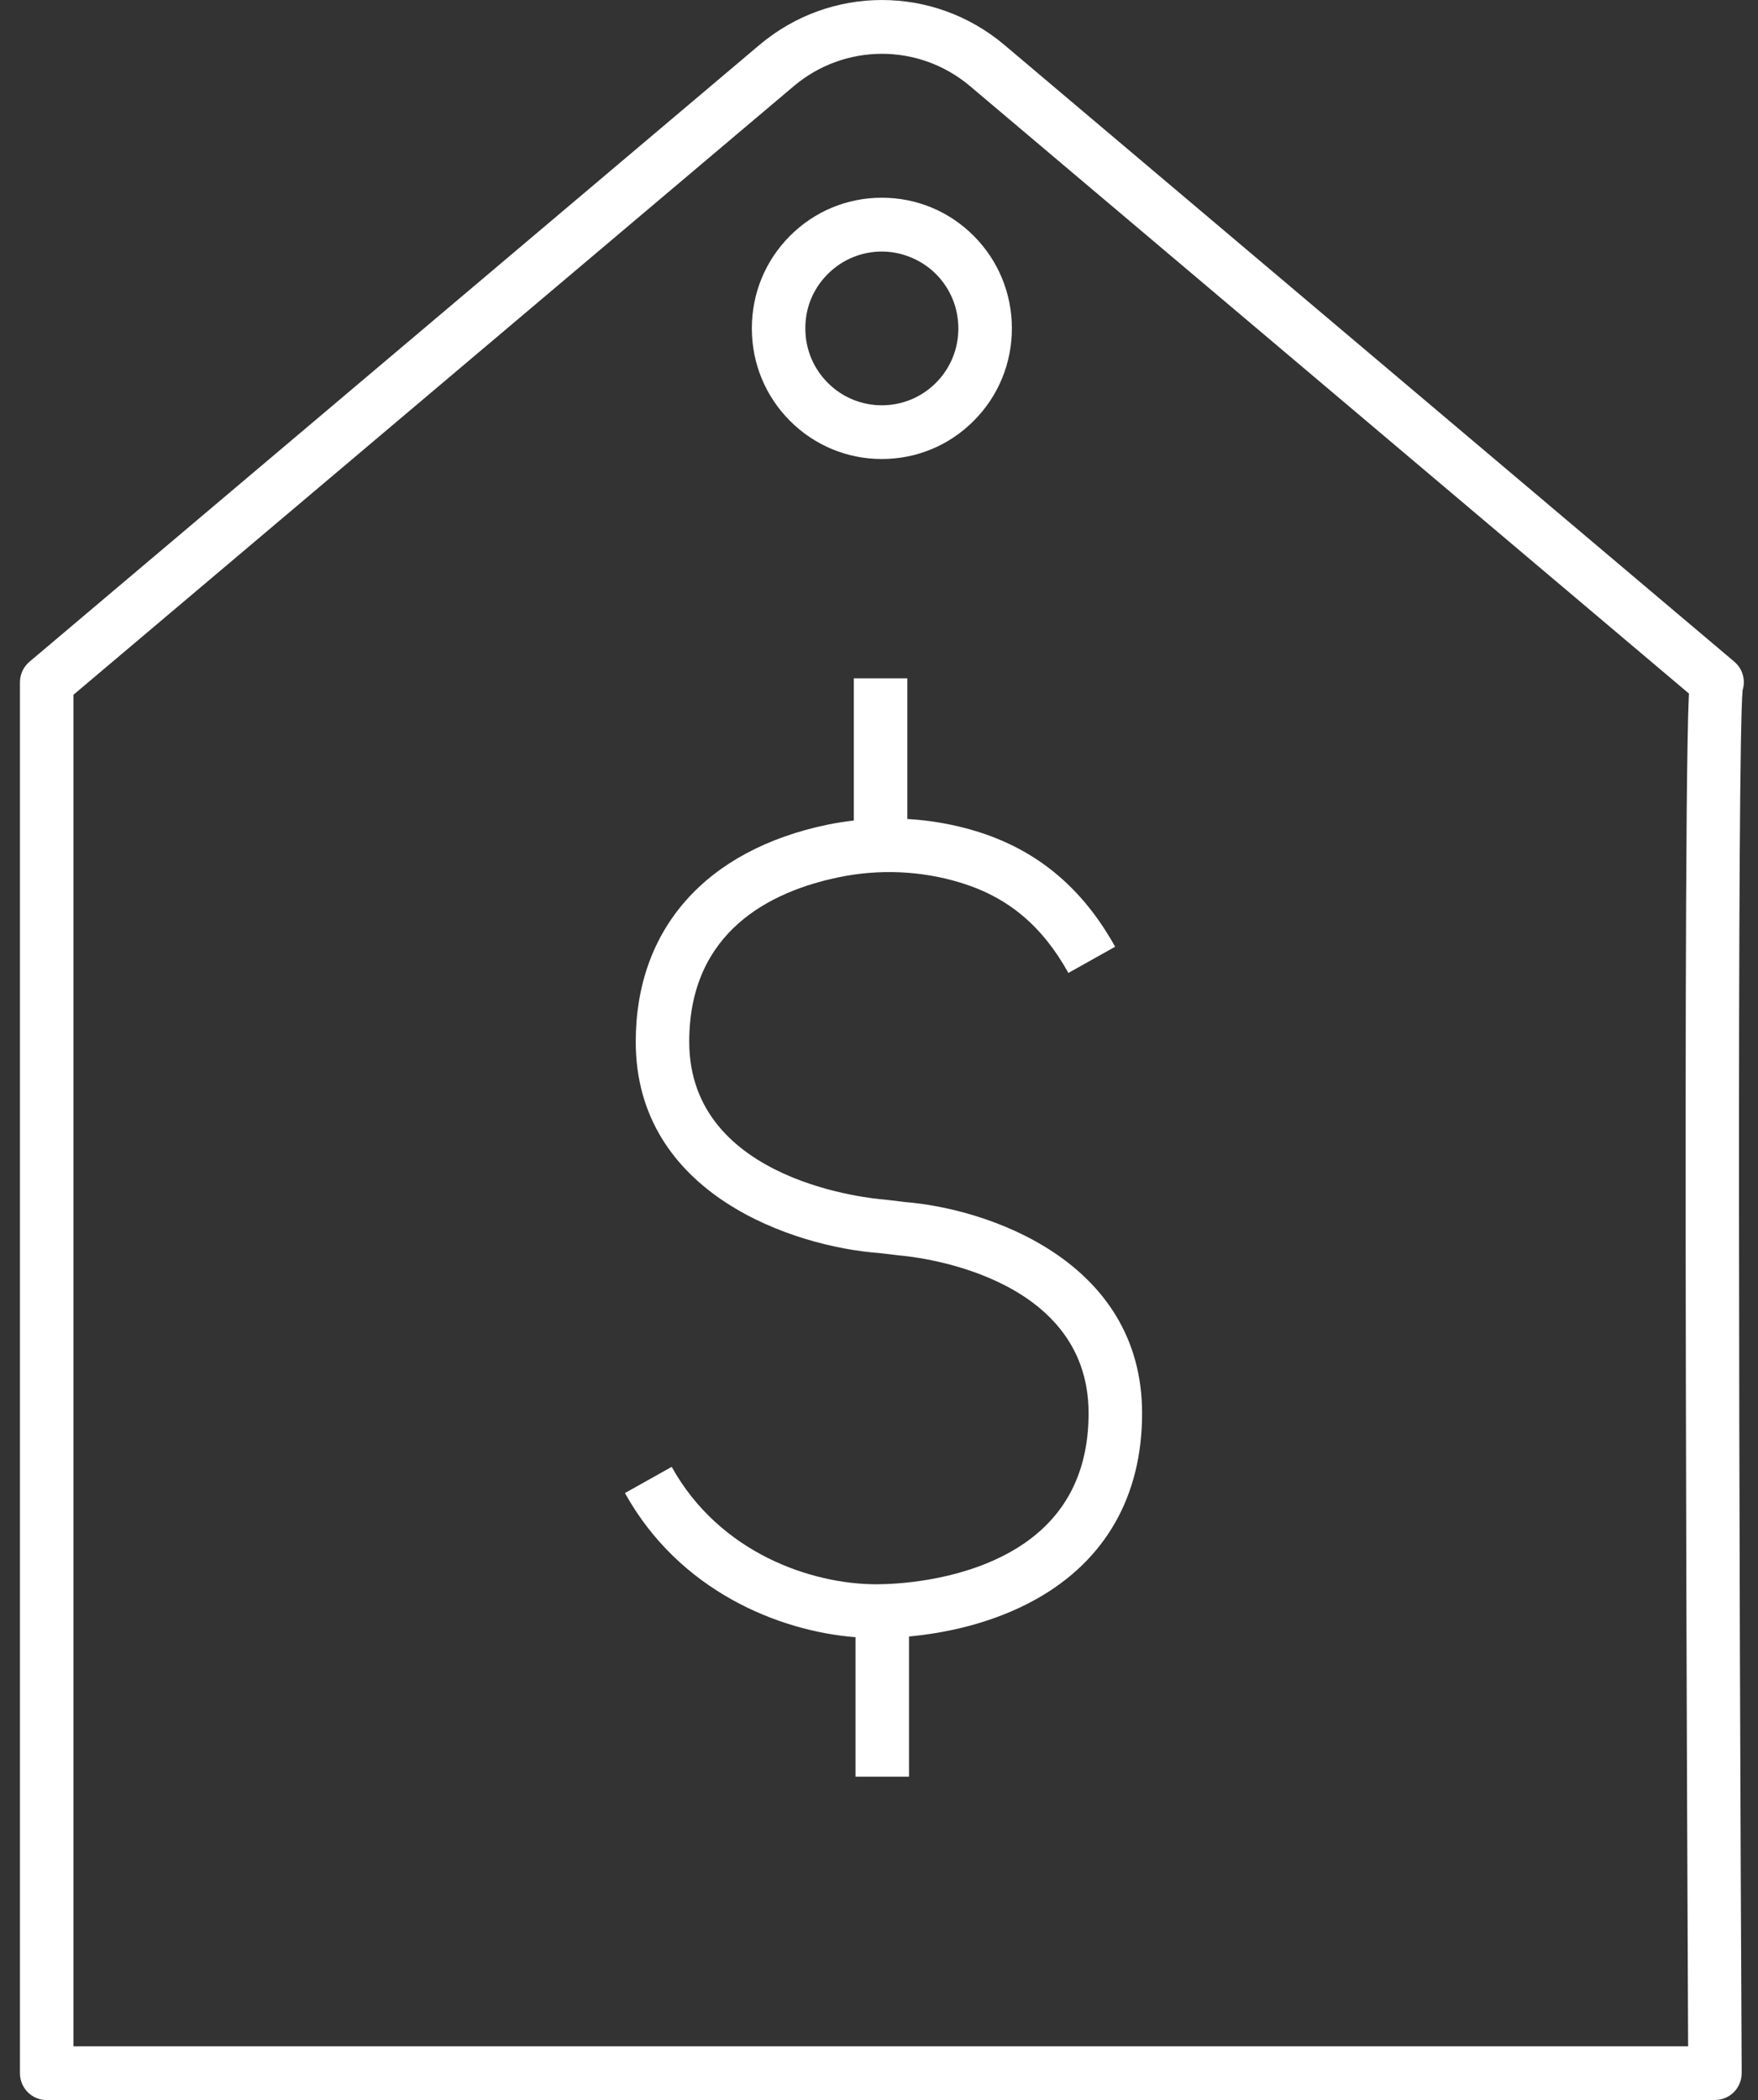<svg width="72" height="86" viewBox="0 0 72 86" fill="none" xmlns="http://www.w3.org/2000/svg">
<rect x="0" y="0" width="72" height="86" fill="#333333" stroke="none"/>
<g id="_&#195;&#171;&#195;&#142;&#195;&#147;&#195;&#136;_1" clip-path="url(#clip0_258_162)">
<path id="Vector" d="M70.239 86H1.912C1.307 86 0.817 85.507 0.817 84.899V27.94C0.817 27.616 0.959 27.307 1.208 27.098L31.099 1.844C34.008 -0.614 38.231 -0.614 41.14 1.844L71.031 27.098C71.055 27.117 71.077 27.139 71.099 27.161C71.395 27.459 71.488 27.888 71.37 28.265C71.14 30.808 71.219 63.333 71.332 84.891C71.332 85.183 71.219 85.466 71.014 85.673C70.809 85.879 70.529 85.997 70.236 85.997L70.239 86ZM3.008 83.798H69.138C69.121 80.182 69.067 68.273 69.045 56.48C69.028 48.221 69.034 41.632 69.056 36.901C69.069 34.089 69.088 31.903 69.116 30.412C69.129 29.603 69.146 28.978 69.165 28.557C69.165 28.505 69.171 28.452 69.173 28.403L39.73 3.528C37.637 1.762 34.602 1.762 32.509 3.528L3.008 28.452V83.798Z" fill="white"/>
<path id="Vector_2" d="M37.015 49.217L36.245 49.126L36.196 49.121C35.87 49.096 28.228 48.463 28.228 42.659C28.228 38.14 31.561 36.502 34.355 35.924C36.01 35.58 37.73 35.657 39.324 36.142C41.275 36.733 42.683 37.911 43.756 39.843L45.671 38.77C44.323 36.343 42.455 34.793 39.96 34.033C39.053 33.758 38.111 33.593 37.16 33.538V27.778H34.969V33.601C34.616 33.643 34.262 33.695 33.914 33.766C28.907 34.801 26.037 38.043 26.037 42.659C26.037 48.931 32.547 51.061 36.013 51.314L36.782 51.405L36.829 51.411C37.147 51.435 44.584 52.066 44.584 57.873C44.584 60.454 43.504 62.367 41.373 63.559C39.19 64.781 36.623 64.877 35.889 64.877C33.257 64.877 29.482 63.617 27.51 60.069L25.595 61.142C27.822 65.152 31.89 66.795 35.038 67.046V72.757H37.229V67.016C38.62 66.886 40.601 66.515 42.439 65.485C45.274 63.897 46.775 61.266 46.775 57.876C46.775 51.606 40.404 49.476 37.012 49.22L37.015 49.217Z" fill="white"/>
<path id="Vector_3" d="M36.117 18.797C34.695 18.797 33.356 18.241 32.35 17.231C31.345 16.221 30.792 14.878 30.792 13.447C30.792 12.016 31.345 10.673 32.35 9.663C33.356 8.653 34.692 8.097 36.117 8.097C37.541 8.097 38.878 8.653 39.883 9.663C40.888 10.673 41.442 12.016 41.442 13.447C41.442 14.878 40.888 16.221 39.883 17.231C38.878 18.241 37.541 18.797 36.117 18.797ZM36.117 10.301C35.314 10.301 34.511 10.61 33.901 11.223C33.29 11.837 32.983 12.608 32.983 13.45C32.983 14.292 33.309 15.082 33.901 15.676C35.122 16.904 37.111 16.904 38.333 15.676C38.924 15.082 39.25 14.292 39.25 13.45C39.25 12.608 38.924 11.818 38.333 11.223C37.741 10.629 36.919 10.301 36.117 10.301Z" fill="white"/>
</g>
<defs>
<clipPath id="clip0_258_162">
<rect width="70.606" height="86" fill="white" transform="translate(0.817)"/>
</clipPath>
</defs>
</svg>

